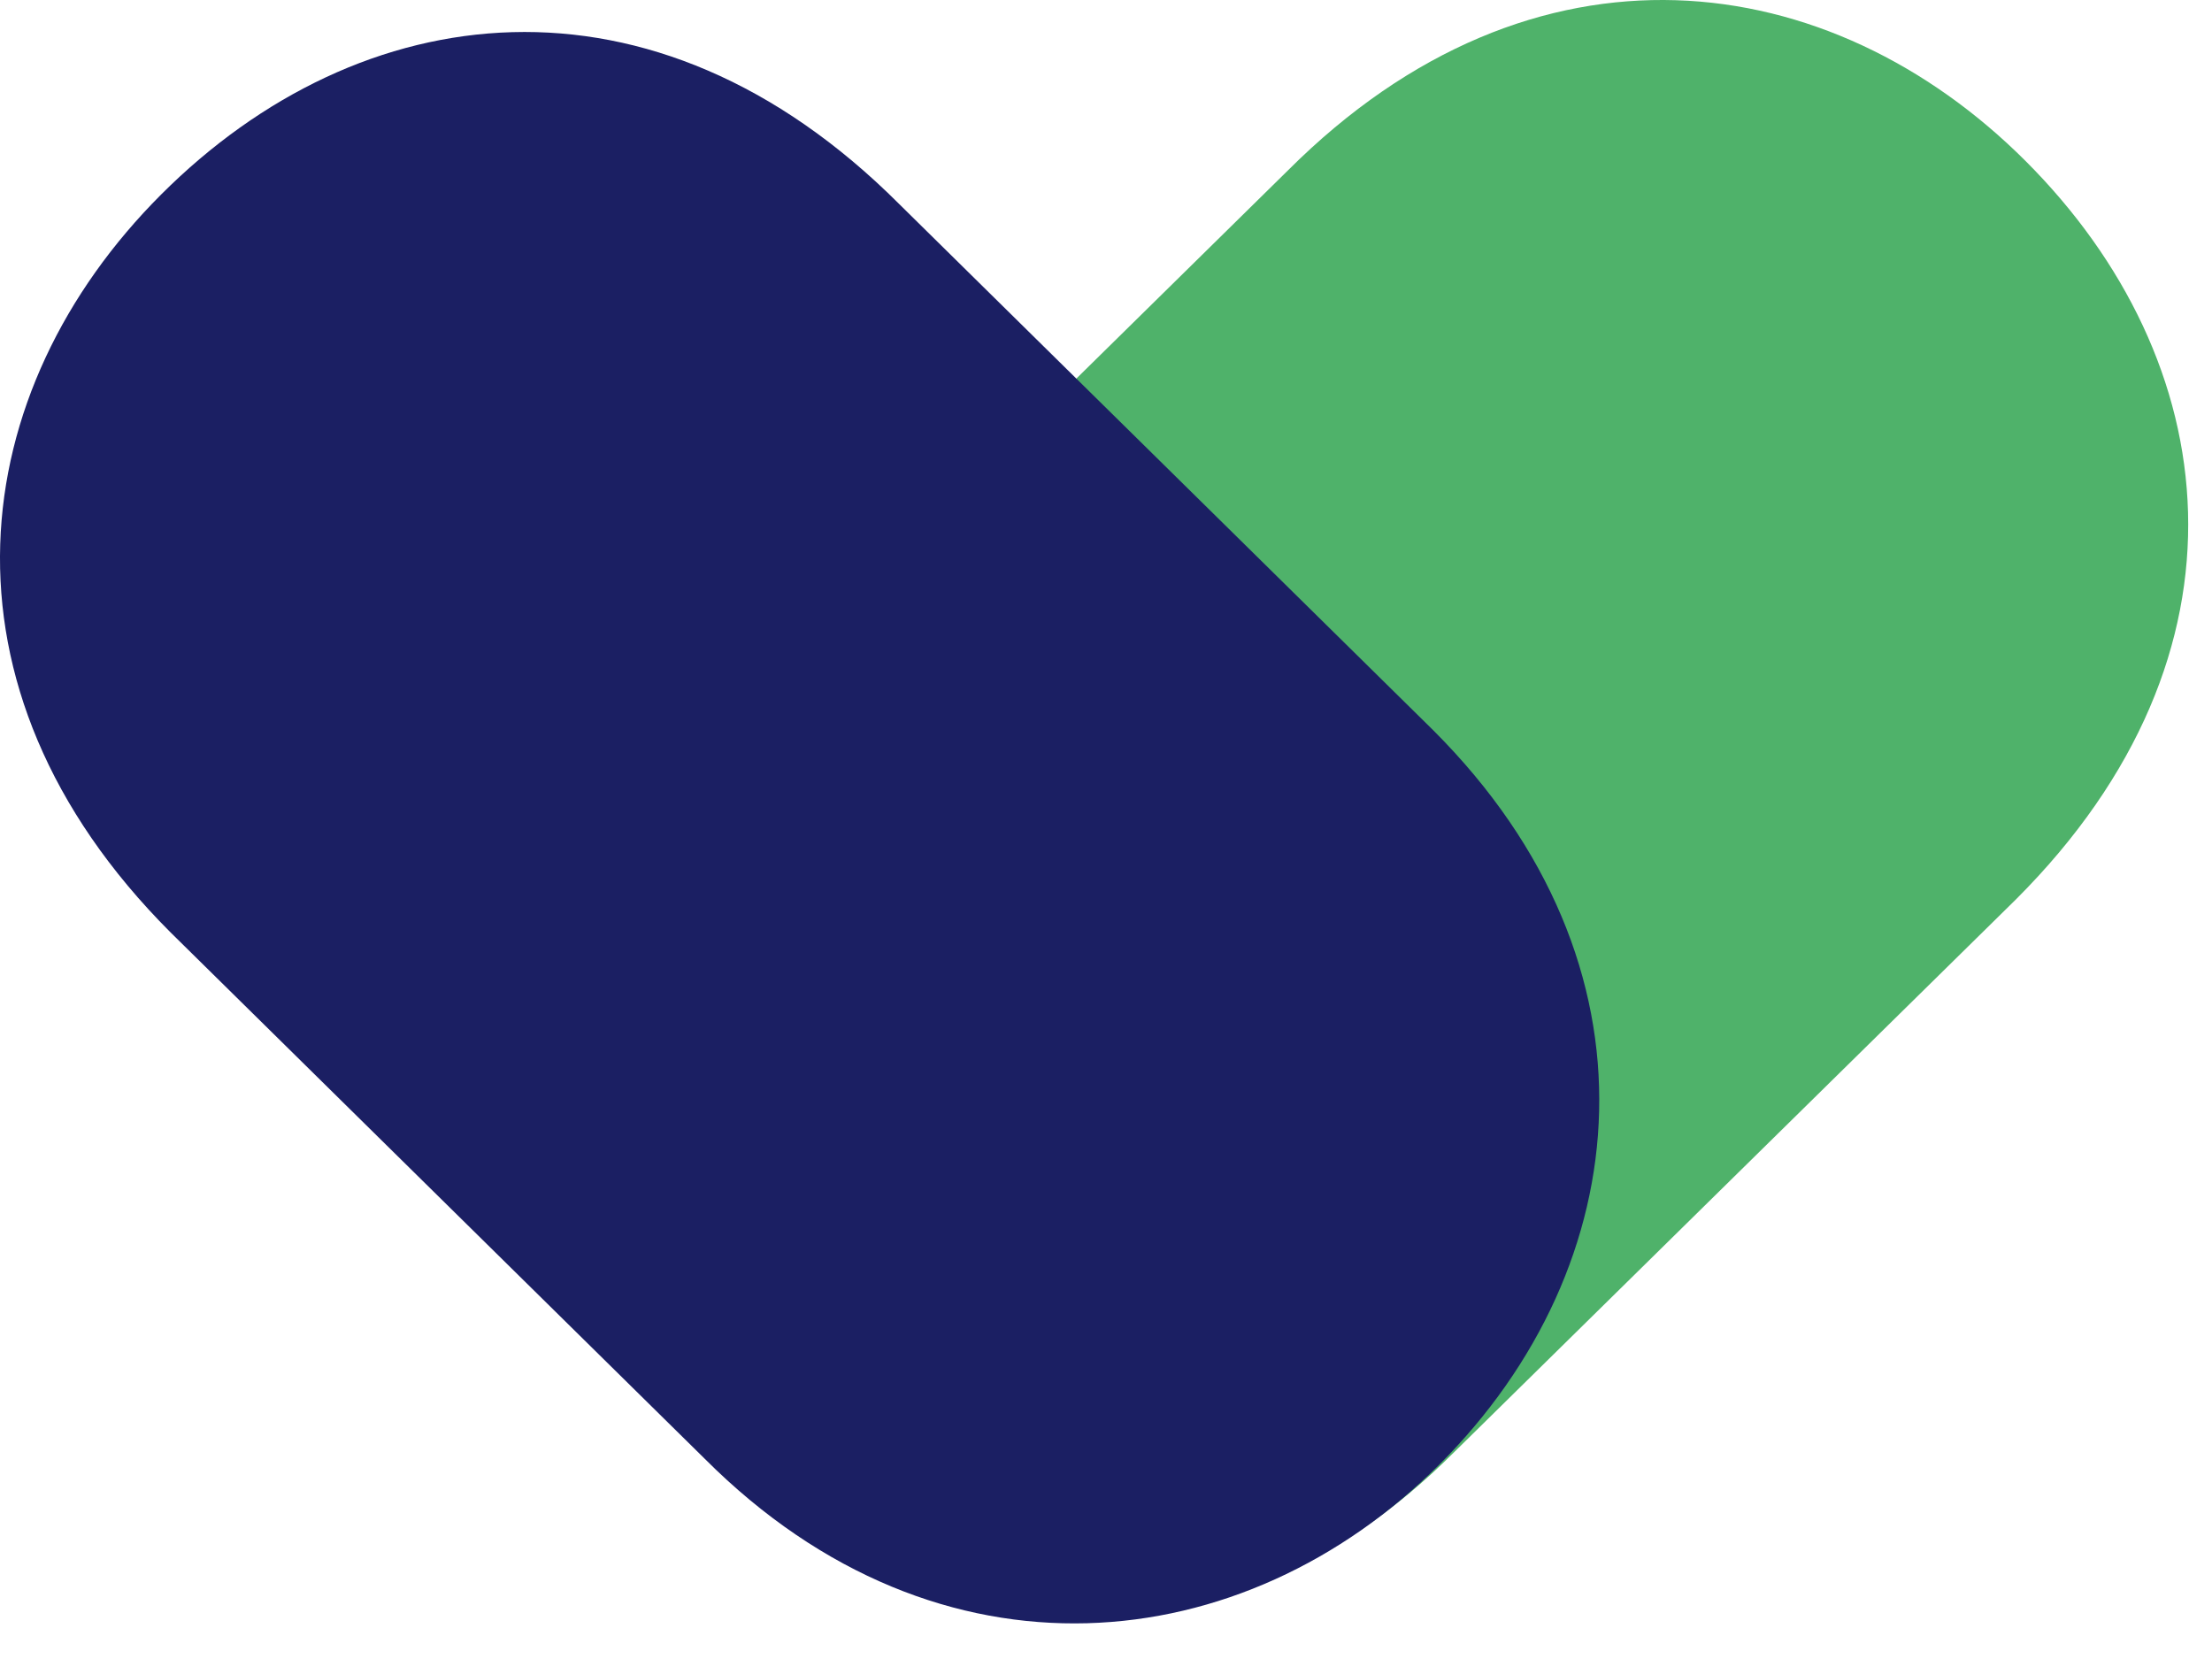 <?xml version="1.0" encoding="utf-8"?>
<svg xmlns="http://www.w3.org/2000/svg" fill="none" height="100%" overflow="visible" preserveAspectRatio="none" style="display: block;" viewBox="0 0 60 45" width="100%">
<g clip-path="url(#clip0_0_26)" id="Heart_icon 1">
<path d="M34.926 4.631C41.617 -2.06 49.65 -0.925 54.947 4.371C60.345 9.77 61.377 17.701 54.686 24.392L39.431 39.402C33.054 45.778 24.913 44.956 19.514 39.557C14.218 34.261 13.294 26.018 19.67 19.641L34.926 4.631Z" fill="#4FB26A" id="Vector"/>
<path d="M4.631 25.296C-2.06 18.605 -0.925 10.572 4.371 5.276C9.77 -0.123 17.701 -1.155 24.392 5.536L38.882 19.814C45.259 26.191 44.437 34.331 39.038 39.73C33.742 45.027 25.498 45.951 19.122 39.575L4.631 25.296Z" fill="#1B1F63" id="Vector_2"/>
</g>
<defs>
<clipPath id="clip0_0_26">
<rect fill="white" height="44.035" width="59.355"/>
</clipPath>
</defs>
</svg>